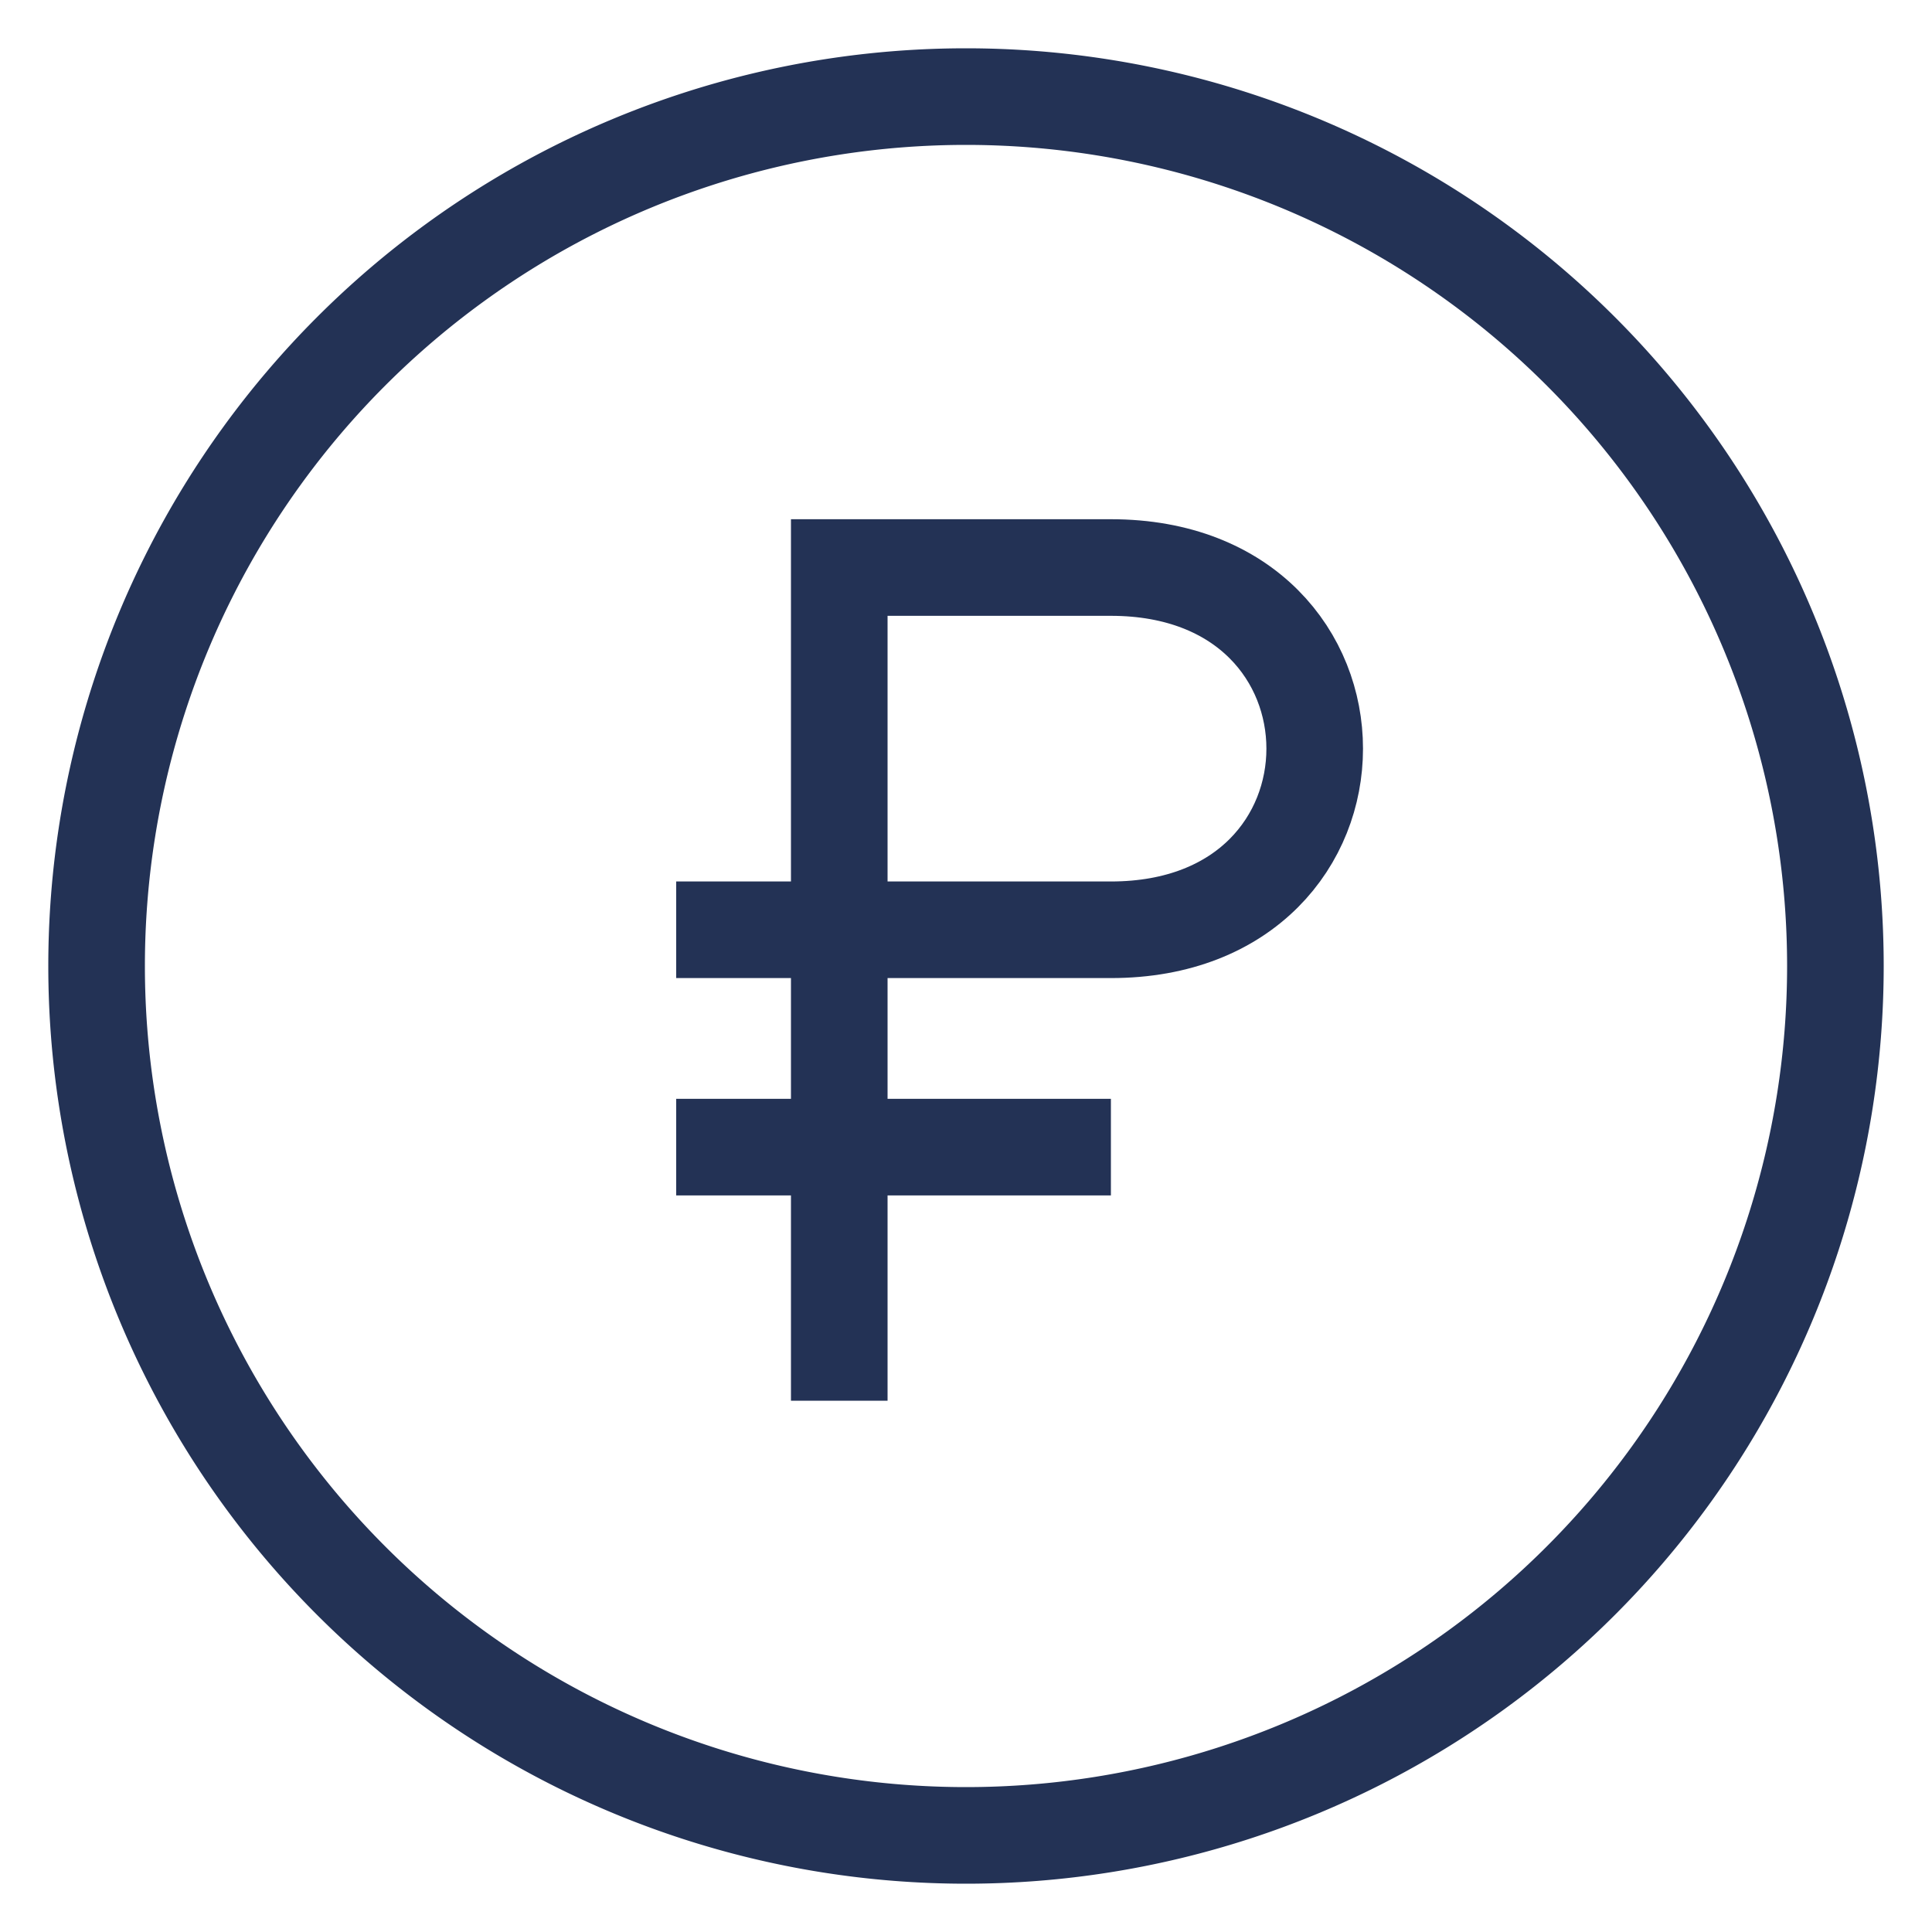 <svg width="20" height="20" fill="none" xmlns="http://www.w3.org/2000/svg"><path d="M10 19a9 9 0 1 0 0-18 9 9 0 0 0 0 18Z" stroke="#233255" stroke-miterlimit="10"/><path d="M8.688 14.5V9.625m0 0v-3.75H11.5c2.813 0 2.813 3.75 0 3.75H8.688Zm0 0H7m0 2.25h4.5" stroke="#233255"/></svg>